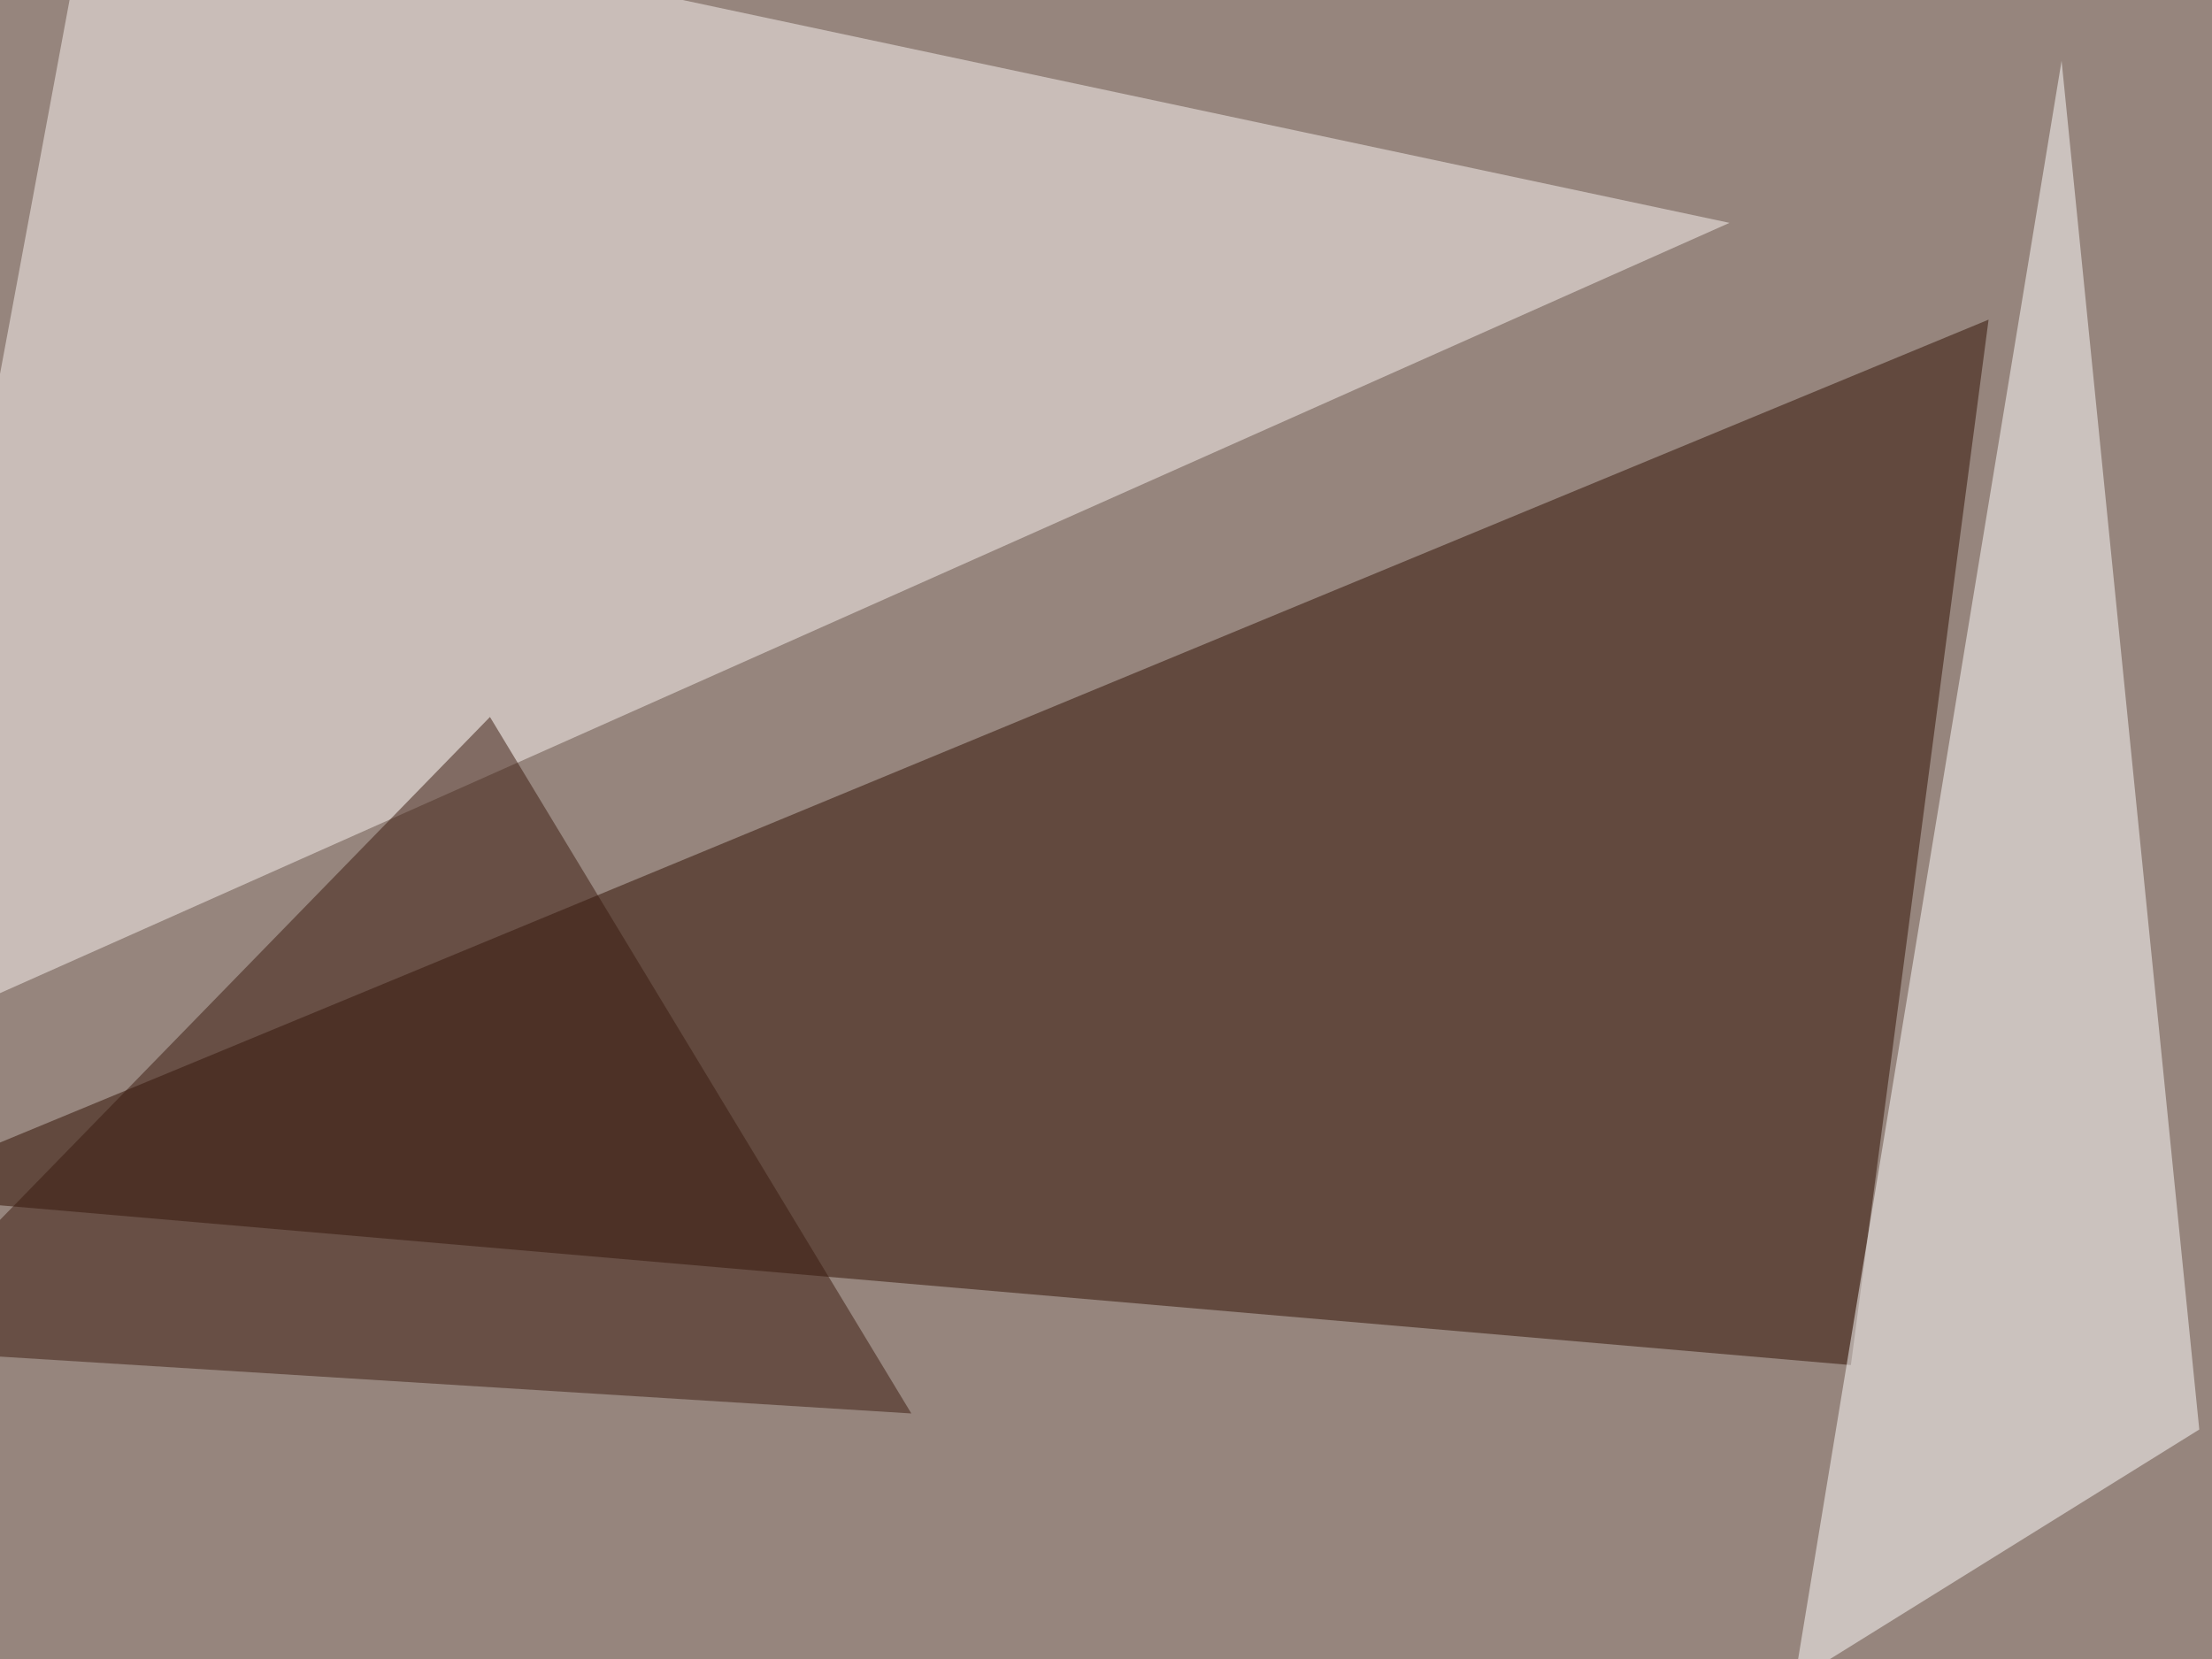 <svg xmlns="http://www.w3.org/2000/svg" width="800" height="600" ><filter id="a"><feGaussianBlur stdDeviation="55"/></filter><rect width="100%" height="100%" fill="#96857d"/><g filter="url(#a)"><g fill-opacity=".5"><path fill="#2f0e00" d="M669.4 493.7L-45.4 432l764.6-316.4z"/><path fill="#fcf6f4" d="M-45.4 379.4l79-424.8 591.9 126z"/><path fill="#fff" d="M745.6 22l49.8 495L649 608z"/><path fill="#3a1a0f" d="M177.2 259.3L-45.4 487.8l375 23.4z"/></g></g></svg>